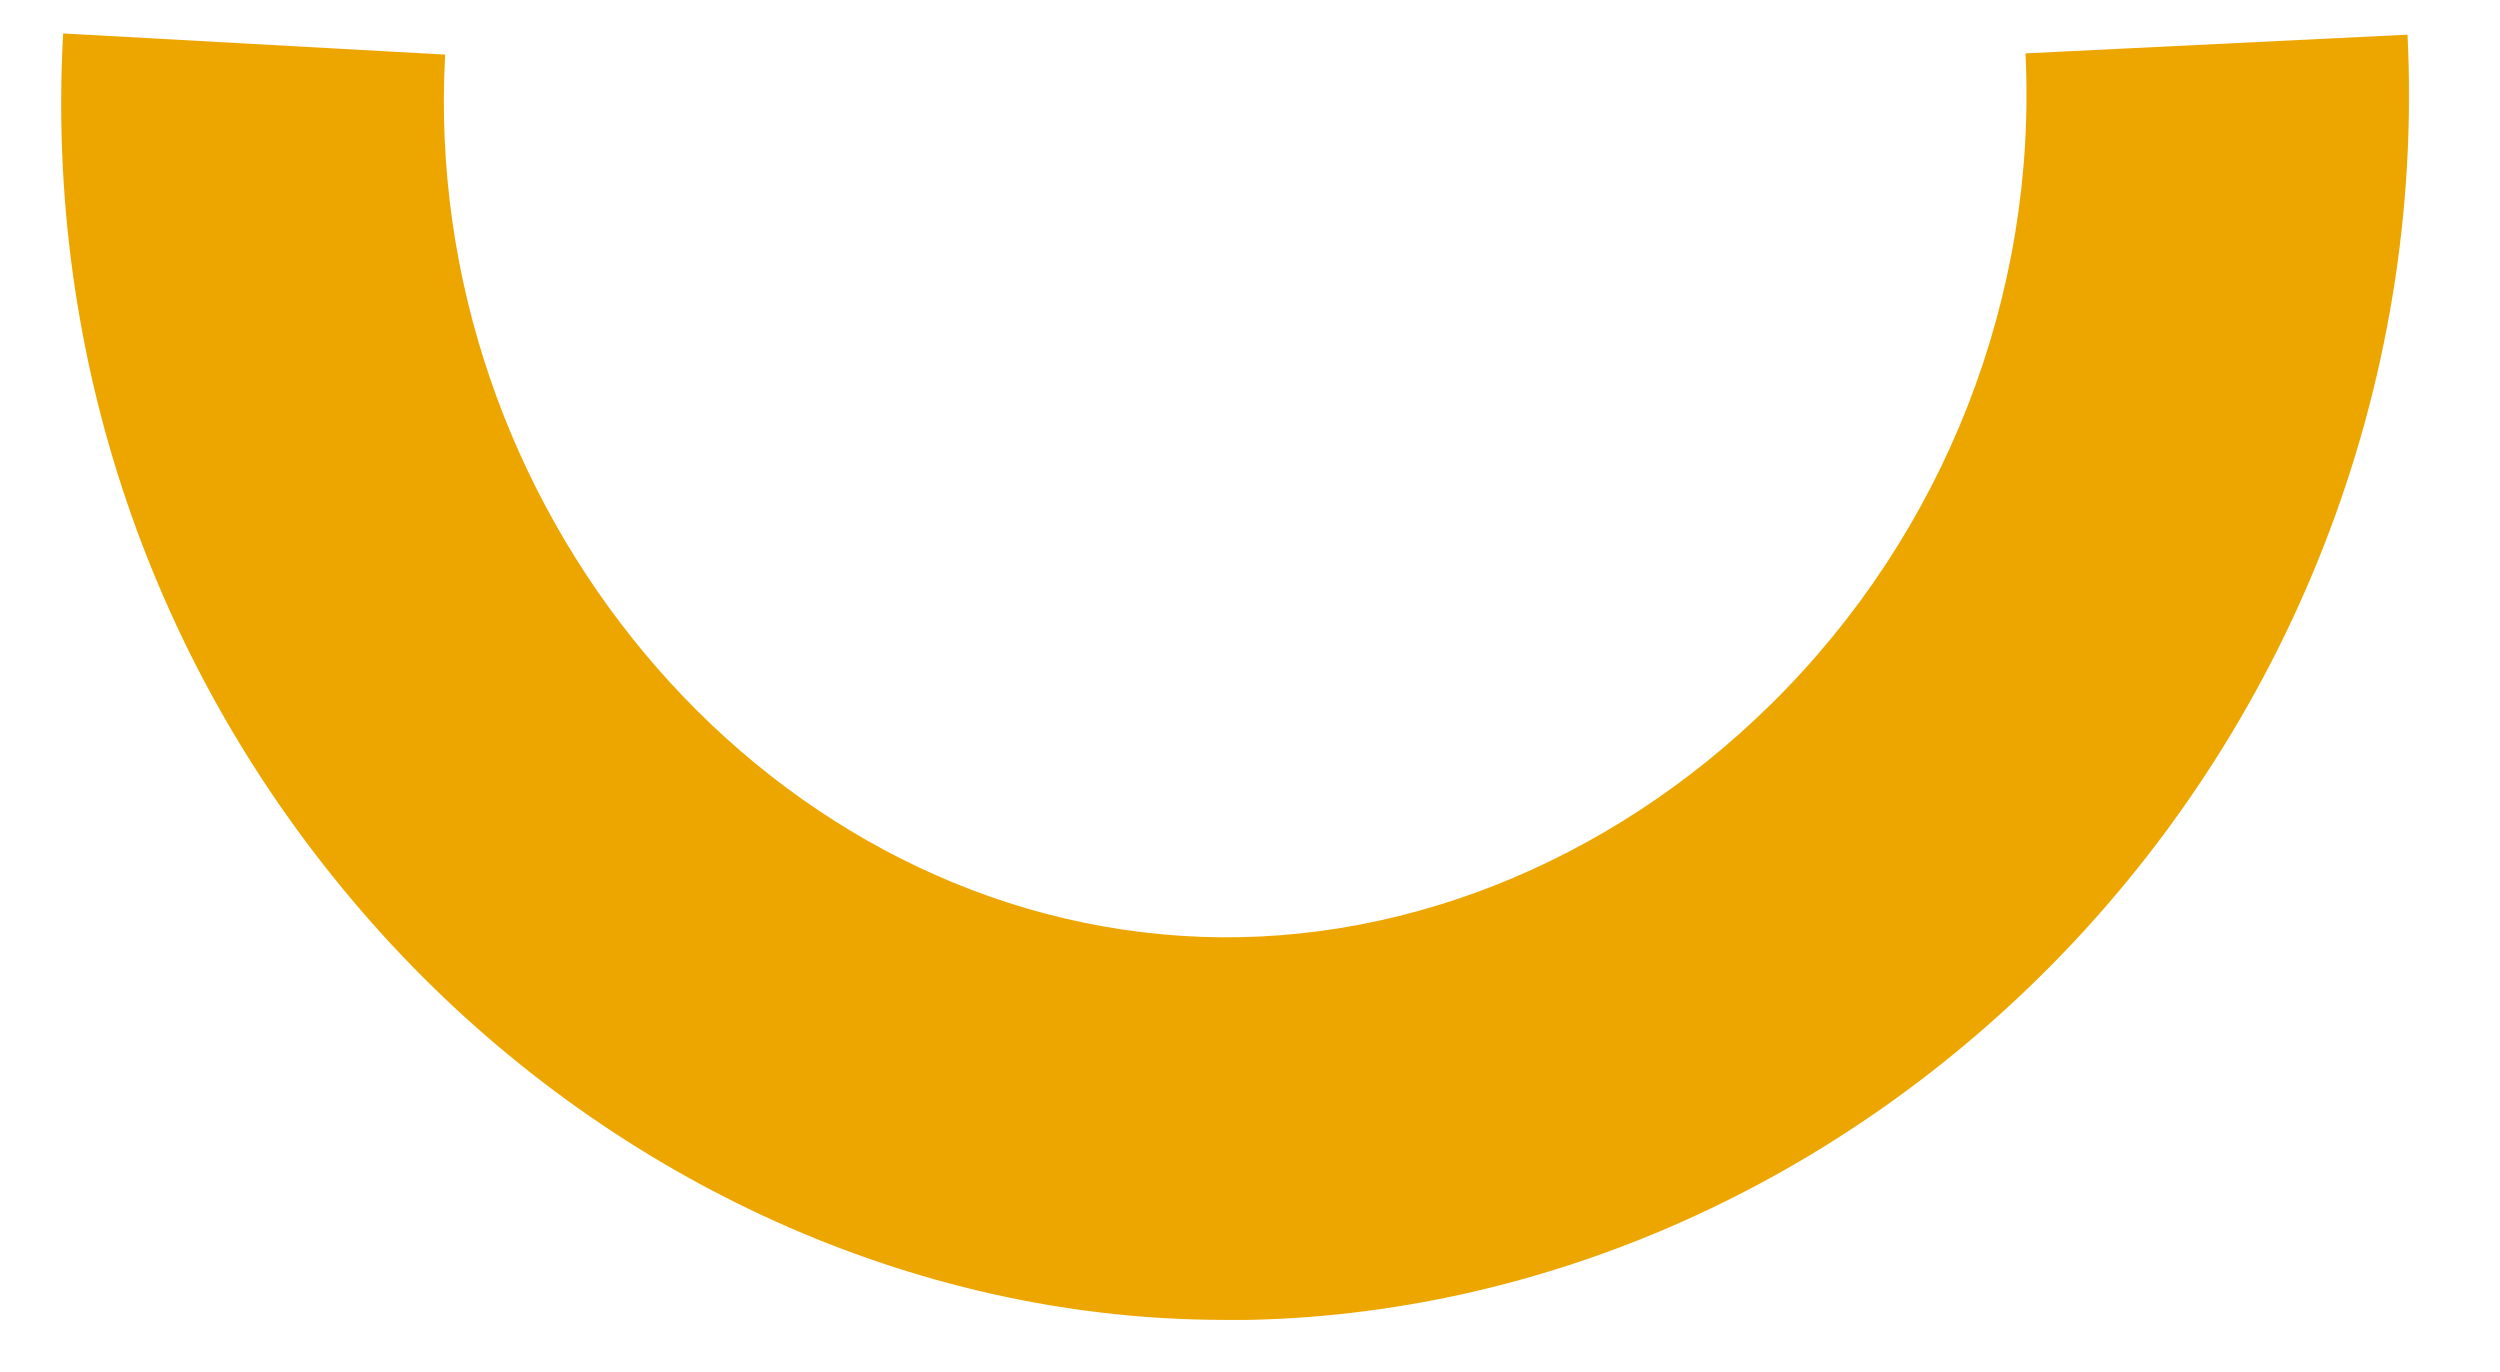 <svg width="133" height="73" viewBox="0 0 133 73" fill="none" xmlns="http://www.w3.org/2000/svg">
<g style="mix-blend-mode:multiply">
<g clip-path="url(#clip0_2108_5555)">
<path d="M65.232 70.22C64.01 70.22 62.778 70.177 61.557 70.102C45.657 69.074 30.261 61.221 19.312 48.556C8.062 35.571 2.405 18.954 3.359 1.779L23.683 2.904C22.354 26.861 40.3 48.332 62.875 49.789C74.114 50.517 85.524 46.028 94.213 37.468C103.449 28.371 108.388 15.75 107.756 2.84L128.08 1.844C129.001 20.54 121.866 38.818 108.495 51.985C96.602 63.695 81.013 70.231 65.232 70.231V70.22Z" fill="#EDA600"/>
</g>
</g>
<defs>
<clipPath id="clip0_2108_5555">
<rect width="124.904" height="68.441" fill="white" transform="translate(3.251 1.779)"/>
</clipPath>
</defs>
</svg>
